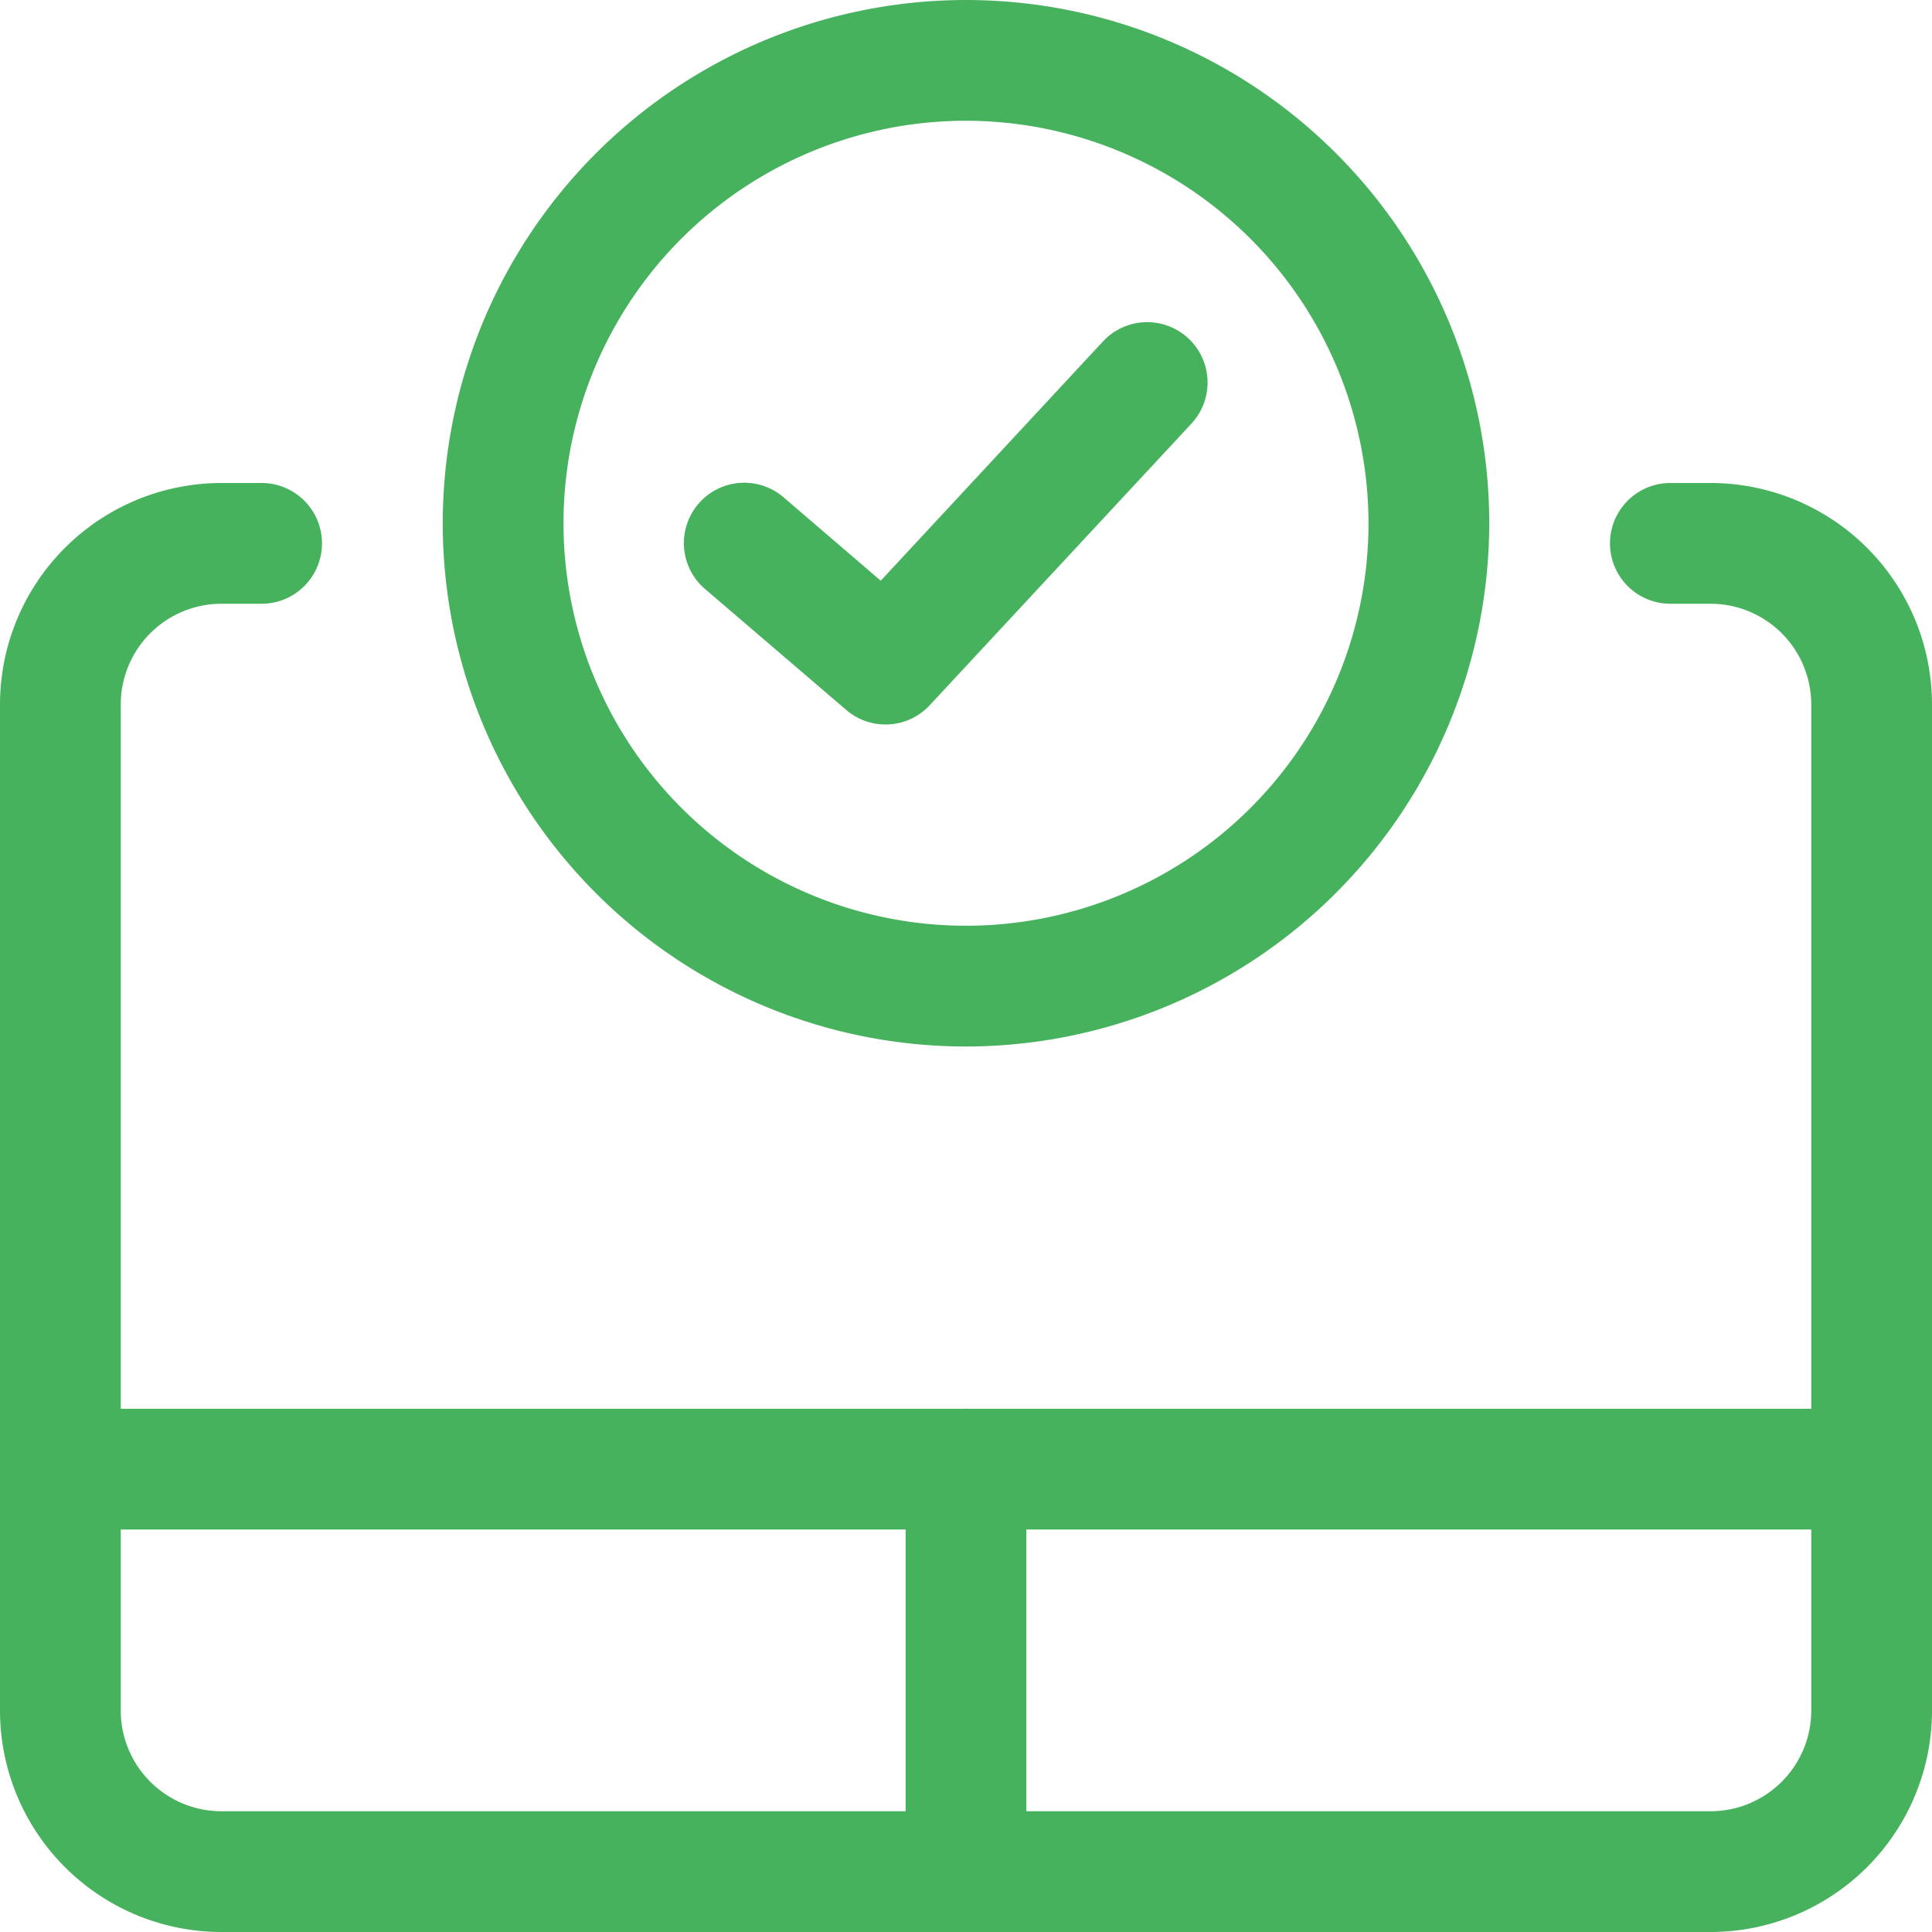 <svg xmlns="http://www.w3.org/2000/svg" xmlns:xlink="http://www.w3.org/1999/xlink" width="100" height="100" viewBox="0 0 100 100">
  <defs>
    <clipPath id="clip-path">
      <rect id="Rectangle_1" data-name="Rectangle 1" width="100" height="100" fill="#47b25d"/>
    </clipPath>
    <clipPath id="clip-verify_using_otp">
      <rect width="100" height="100"/>
    </clipPath>
  </defs>
  <g id="verify_using_otp" data-name="verify using otp" clip-path="url(#clip-verify_using_otp)">
    <g id="Mask_Group_24" data-name="Mask Group 24" clip-path="url(#clip-path)">
      <g id="trackpad">
        <g id="Group_63" data-name="Group 63">
          <path id="Path_85" data-name="Path 85" d="M88.542,100H11.458A11.468,11.468,0,0,1,0,88.542V36.458A11.468,11.468,0,0,1,11.458,25h2.083a3.125,3.125,0,1,1,0,6.25H11.458A5.216,5.216,0,0,0,6.25,36.458V88.542a5.216,5.216,0,0,0,5.208,5.208H88.542a5.216,5.216,0,0,0,5.208-5.208V36.458a5.216,5.216,0,0,0-5.208-5.208H86.458a3.125,3.125,0,1,1,0-6.25h2.083A11.468,11.468,0,0,1,100,36.458V88.542A11.468,11.468,0,0,1,88.542,100Z" fill="#47b25d"/>
        </g>
        <g id="Group_64" data-name="Group 64">
          <path id="Path_86" data-name="Path 86" d="M95.833,79.167H4.167a3.125,3.125,0,0,1,0-6.25H95.833a3.125,3.125,0,0,1,0,6.25Z" fill="#47b25d"/>
        </g>
        <g id="Group_65" data-name="Group 65">
          <path id="Path_87" data-name="Path 87" d="M50,98.958a3.126,3.126,0,0,1-3.125-3.125V76.042a3.125,3.125,0,1,1,6.25,0V95.833A3.126,3.126,0,0,1,50,98.958Z" fill="#47b25d"/>
        </g>
        <g id="Group_66" data-name="Group 66">
          <path id="Path_88" data-name="Path 88" d="M50,54.167A27.083,27.083,0,1,1,77.083,27.083,27.115,27.115,0,0,1,50,54.167ZM50,6.25A20.833,20.833,0,1,0,70.833,27.083,20.857,20.857,0,0,0,50,6.25Z" fill="#47b25d"/>
        </g>
        <g id="Group_67" data-name="Group 67">
          <path id="Path_89" data-name="Path 89" d="M45.833,37.5a3.117,3.117,0,0,1-2.033-.754L36.508,30.5a3.125,3.125,0,1,1,4.071-4.742l5.008,4.3,11.5-12.383a3.125,3.125,0,1,1,4.583,4.25L48.125,36.5a3.126,3.126,0,0,1-2.292,1Z" fill="#47b25d"/>
        </g>
      </g>
    </g>
  </g>
</svg>
